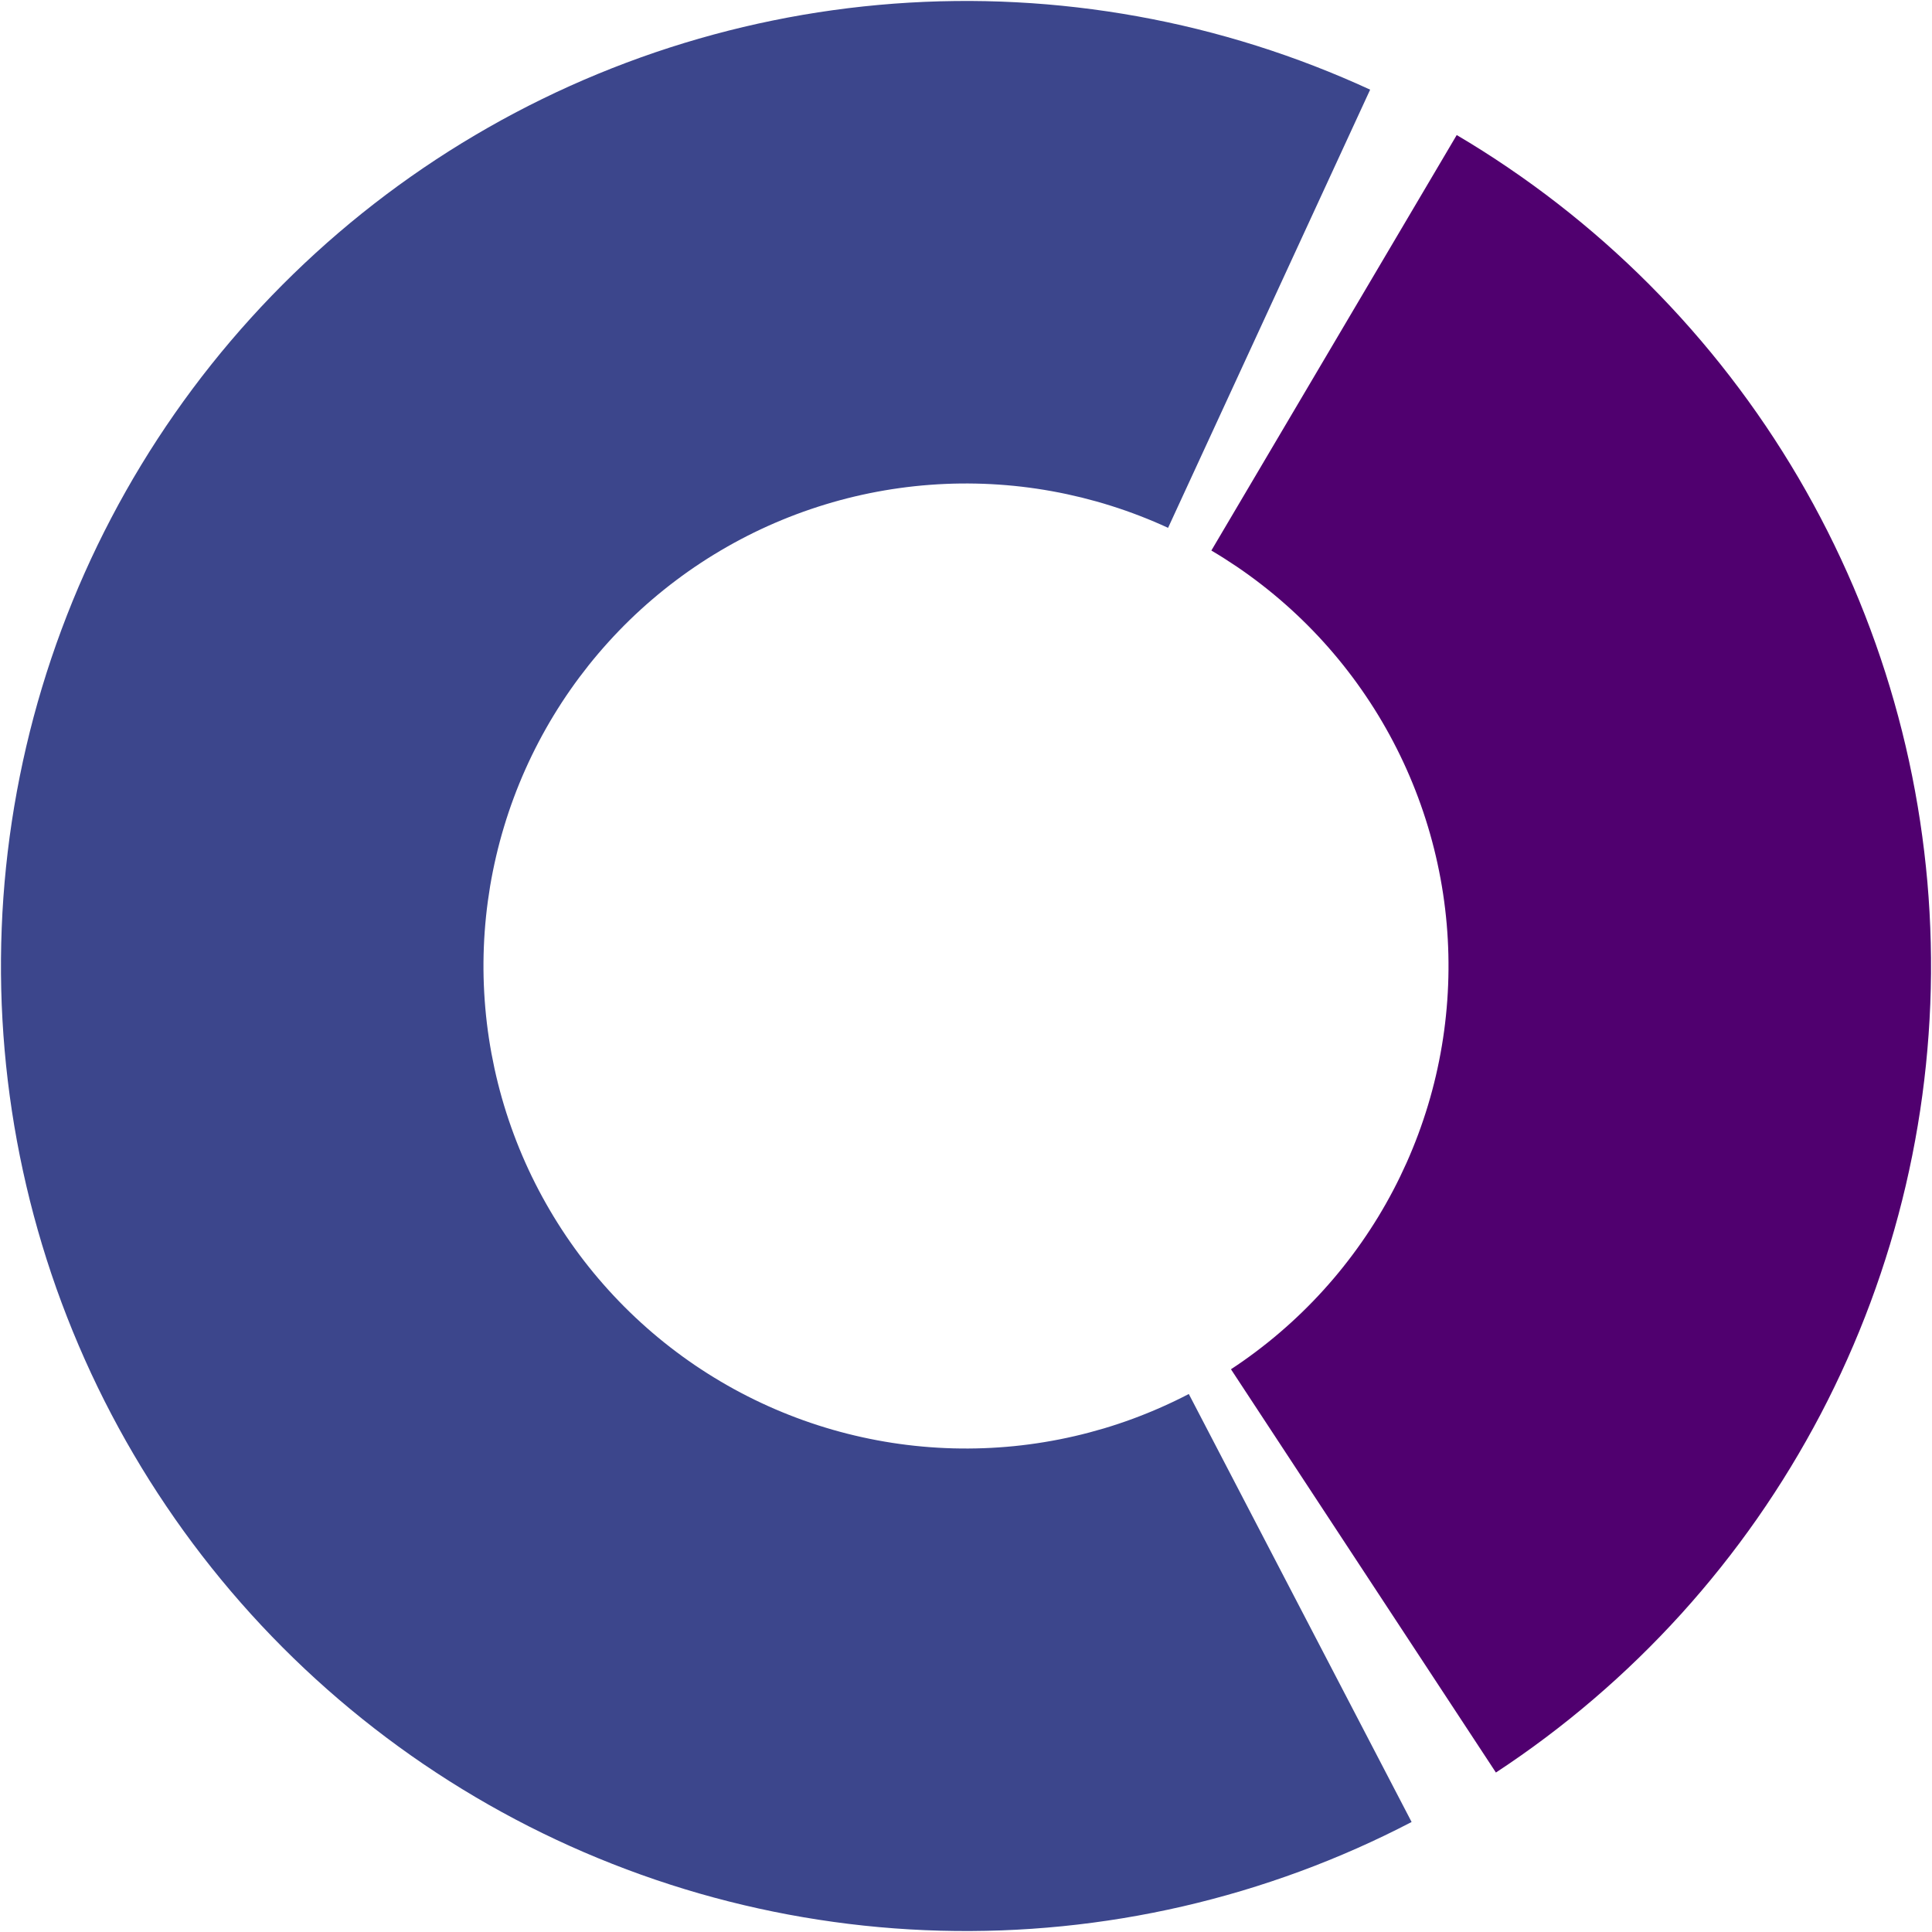 <svg xmlns="http://www.w3.org/2000/svg" xmlns:xlink="http://www.w3.org/1999/xlink" width="500" viewBox="0 0 375 375" height="500" preserveAspectRatio="xMidYMid meet"><path fill="#50006f" d="M 282.75 26.211 C 286.156 28.223 289.496 30.34 292.766 32.566 C 296.039 34.789 299.238 37.113 302.363 39.539 C 305.488 41.965 308.535 44.488 311.5 47.105 C 314.465 49.727 317.344 52.434 320.137 55.234 C 322.93 58.039 325.633 60.926 328.242 63.898 C 330.852 66.867 333.367 69.922 335.785 73.055 C 338.199 76.184 340.516 79.391 342.73 82.668 C 344.945 85.945 347.051 89.293 349.055 92.703 C 351.055 96.117 352.949 99.59 354.73 103.121 C 356.512 106.652 358.18 110.238 359.738 113.875 C 361.293 117.512 362.73 121.195 364.051 124.926 C 365.371 128.652 366.574 132.418 367.656 136.223 C 368.742 140.031 369.703 143.863 370.543 147.73 C 371.383 151.598 372.098 155.484 372.691 159.395 C 373.285 163.309 373.754 167.234 374.102 171.176 C 374.445 175.117 374.664 179.062 374.758 183.02 C 374.855 186.973 374.824 190.926 374.668 194.879 C 374.512 198.832 374.23 202.777 373.824 206.711 C 373.418 210.648 372.891 214.566 372.234 218.469 C 371.582 222.371 370.805 226.246 369.906 230.098 C 369.004 233.953 367.984 237.773 366.844 241.559 C 365.699 245.348 364.441 249.094 363.062 252.801 C 361.684 256.512 360.188 260.172 358.574 263.785 C 356.965 267.398 355.242 270.957 353.406 274.461 C 351.566 277.965 349.621 281.406 347.566 284.785 C 345.512 288.168 343.352 291.48 341.09 294.723 C 338.824 297.969 336.461 301.137 333.992 304.23 C 331.527 307.324 328.969 310.336 326.312 313.27 C 323.656 316.199 320.91 319.043 318.074 321.801 C 315.238 324.559 312.316 327.227 309.309 329.797 C 306.305 332.371 303.223 334.844 300.059 337.223 C 296.898 339.602 293.664 341.875 290.355 344.047 L 238.93 265.773 C 240.582 264.688 242.199 263.551 243.777 262.363 C 245.359 261.172 246.902 259.938 248.406 258.648 C 249.906 257.363 251.367 256.031 252.785 254.652 C 254.203 253.273 255.578 251.852 256.906 250.383 C 258.234 248.918 259.516 247.414 260.746 245.863 C 261.98 244.316 263.16 242.734 264.293 241.113 C 265.426 239.488 266.508 237.832 267.535 236.145 C 268.562 234.453 269.535 232.73 270.453 230.98 C 271.371 229.227 272.23 227.449 273.039 225.641 C 273.844 223.836 274.59 222.004 275.281 220.152 C 275.969 218.297 276.602 216.422 277.172 214.531 C 277.742 212.637 278.254 210.727 278.703 208.801 C 279.152 206.875 279.539 204.934 279.867 202.984 C 280.195 201.035 280.461 199.074 280.66 197.105 C 280.863 195.141 281.004 193.168 281.082 191.191 C 281.16 189.215 281.176 187.238 281.129 185.258 C 281.082 183.281 280.973 181.309 280.801 179.336 C 280.629 177.367 280.395 175.402 280.098 173.449 C 279.801 171.492 279.441 169.547 279.02 167.617 C 278.602 165.684 278.121 163.766 277.578 161.863 C 277.035 159.961 276.438 158.078 275.773 156.211 C 275.113 154.348 274.395 152.508 273.617 150.688 C 272.84 148.867 272.008 147.078 271.113 145.309 C 270.223 143.543 269.277 141.809 268.277 140.102 C 267.277 138.395 266.223 136.723 265.113 135.086 C 264.008 133.445 262.852 131.844 261.641 130.277 C 260.434 128.711 259.176 127.184 257.871 125.699 C 256.566 124.211 255.215 122.77 253.816 121.367 C 252.422 119.969 250.98 118.613 249.5 117.305 C 248.016 115.992 246.492 114.734 244.93 113.52 C 243.367 112.305 241.77 111.145 240.133 110.031 C 238.496 108.922 236.828 107.863 235.125 106.855 Z M 282.75 26.211 " fill-opacity="1" fill-rule="nonzero"></path><path fill="#ffffff" d="M 290.355 344.047 C 285.062 347.523 279.609 350.727 273.992 353.648 L 230.746 270.574 C 233.555 269.113 236.281 267.512 238.93 265.773 Z M 290.355 344.047 " fill-opacity="0" fill-rule="nonzero"></path><path fill="#3c468c" d="M 273.992 353.648 C 270.48 355.477 266.918 357.191 263.301 358.793 C 259.684 360.391 256.02 361.879 252.309 363.246 C 248.594 364.613 244.844 365.863 241.055 366.996 C 237.262 368.125 233.438 369.137 229.586 370.027 C 225.73 370.914 221.852 371.68 217.945 372.324 C 214.043 372.965 210.125 373.484 206.188 373.879 C 202.25 374.273 198.305 374.543 194.352 374.688 C 190.398 374.832 186.445 374.852 182.492 374.746 C 178.535 374.641 174.59 374.41 170.648 374.055 C 166.707 373.699 162.785 373.219 158.875 372.613 C 154.965 372.012 151.078 371.281 147.215 370.43 C 143.352 369.582 139.52 368.609 135.715 367.516 C 131.914 366.422 128.152 365.207 124.426 363.875 C 120.699 362.543 117.023 361.094 113.387 359.531 C 109.754 357.965 106.176 356.285 102.648 354.496 C 99.121 352.703 95.656 350.801 92.25 348.789 C 88.844 346.777 85.504 344.66 82.23 342.438 C 78.957 340.215 75.758 337.887 72.633 335.461 C 69.512 333.035 66.465 330.516 63.5 327.895 C 60.535 325.277 57.656 322.566 54.863 319.766 C 52.07 316.965 49.367 314.078 46.758 311.105 C 44.145 308.133 41.633 305.078 39.215 301.949 C 36.797 298.816 34.48 295.609 32.27 292.332 C 30.055 289.055 27.945 285.711 25.945 282.297 C 23.941 278.887 22.051 275.414 20.266 271.883 C 18.484 268.348 16.816 264.766 15.262 261.125 C 13.707 257.488 12.27 253.805 10.945 250.078 C 9.625 246.348 8.422 242.582 7.34 238.777 C 6.258 234.973 5.297 231.137 4.457 227.27 C 3.617 223.406 2.898 219.516 2.305 215.605 C 1.711 211.691 1.242 207.766 0.898 203.828 C 0.555 199.887 0.332 195.938 0.238 191.98 C 0.145 188.027 0.176 184.074 0.332 180.121 C 0.484 176.168 0.766 172.223 1.172 168.289 C 1.578 164.352 2.109 160.434 2.762 156.531 C 3.418 152.633 4.195 148.754 5.094 144.902 C 5.992 141.051 7.012 137.23 8.156 133.441 C 9.297 129.652 10.559 125.906 11.938 122.199 C 13.316 118.492 14.812 114.828 16.422 111.219 C 18.031 107.605 19.758 104.047 21.594 100.543 C 23.43 97.039 25.375 93.594 27.43 90.215 C 29.484 86.832 31.645 83.523 33.91 80.277 C 36.172 77.035 38.539 73.863 41.004 70.77 C 43.469 67.676 46.031 64.664 48.688 61.734 C 51.344 58.801 54.09 55.957 56.926 53.199 C 59.762 50.441 62.684 47.777 65.688 45.203 C 68.691 42.629 71.777 40.156 74.938 37.777 C 78.102 35.402 81.336 33.125 84.641 30.953 C 87.949 28.781 91.32 26.715 94.758 24.758 C 98.195 22.797 101.688 20.949 105.242 19.215 C 108.797 17.477 112.402 15.852 116.062 14.344 C 119.719 12.836 123.418 11.445 127.164 10.168 C 130.91 8.895 134.691 7.742 138.508 6.707 C 142.328 5.672 146.176 4.758 150.051 3.969 C 153.926 3.176 157.824 2.508 161.742 1.965 C 165.66 1.422 169.594 1.004 173.539 0.707 C 177.484 0.414 181.434 0.242 185.391 0.199 C 189.344 0.152 193.297 0.234 197.25 0.441 C 201.199 0.645 205.141 0.977 209.07 1.434 C 213 1.887 216.91 2.469 220.805 3.172 C 224.695 3.875 228.562 4.699 232.406 5.648 C 236.246 6.598 240.051 7.668 243.824 8.855 C 247.598 10.047 251.328 11.352 255.02 12.781 C 258.711 14.207 262.352 15.746 265.945 17.402 L 226.723 102.453 C 224.926 101.625 223.105 100.852 221.258 100.141 C 219.414 99.426 217.547 98.773 215.664 98.18 C 213.777 97.582 211.871 97.051 209.953 96.574 C 208.031 96.102 206.098 95.688 204.152 95.336 C 202.207 94.984 200.25 94.695 198.285 94.465 C 196.32 94.238 194.348 94.074 192.375 93.969 C 190.398 93.867 188.422 93.828 186.445 93.848 C 184.465 93.871 182.492 93.957 180.52 94.105 C 178.547 94.25 176.582 94.461 174.621 94.734 C 172.66 95.004 170.715 95.34 168.773 95.734 C 166.836 96.129 164.914 96.586 163.004 97.102 C 161.094 97.621 159.203 98.199 157.332 98.836 C 155.457 99.473 153.609 100.168 151.781 100.922 C 149.953 101.676 148.148 102.488 146.371 103.355 C 144.594 104.227 142.848 105.148 141.129 106.129 C 139.41 107.109 137.723 108.141 136.07 109.227 C 134.418 110.312 132.801 111.449 131.219 112.641 C 129.637 113.828 128.098 115.066 126.594 116.352 C 125.09 117.637 123.629 118.973 122.211 120.348 C 120.793 121.727 119.422 123.152 118.094 124.617 C 116.766 126.082 115.484 127.59 114.25 129.137 C 113.02 130.684 111.836 132.266 110.703 133.891 C 109.57 135.512 108.492 137.168 107.465 138.859 C 106.438 140.547 105.465 142.27 104.547 144.02 C 103.629 145.773 102.766 147.551 101.961 149.359 C 101.156 151.164 100.406 152.996 99.719 154.848 C 99.027 156.703 98.398 158.578 97.828 160.473 C 97.258 162.363 96.746 164.273 96.297 166.203 C 95.848 168.129 95.457 170.066 95.129 172.016 C 94.805 173.969 94.539 175.926 94.336 177.895 C 94.133 179.863 93.992 181.836 93.914 183.809 C 93.836 185.785 93.82 187.766 93.867 189.742 C 93.918 191.719 94.027 193.691 94.199 195.664 C 94.371 197.633 94.605 199.598 94.902 201.551 C 95.199 203.508 95.559 205.453 95.977 207.387 C 96.398 209.32 96.879 211.234 97.418 213.137 C 97.961 215.043 98.562 216.926 99.223 218.789 C 99.883 220.652 100.602 222.496 101.379 224.312 C 102.156 226.133 102.992 227.926 103.883 229.691 C 104.773 231.457 105.719 233.191 106.723 234.898 C 107.723 236.605 108.777 238.277 109.883 239.918 C 110.992 241.555 112.148 243.16 113.355 244.723 C 114.566 246.289 115.82 247.816 117.129 249.301 C 118.434 250.789 119.785 252.23 121.18 253.633 C 122.578 255.035 124.016 256.387 125.5 257.699 C 126.98 259.008 128.504 260.27 130.066 261.48 C 131.629 262.695 133.23 263.855 134.863 264.969 C 136.5 266.078 138.172 267.141 139.875 268.145 C 141.578 269.152 143.309 270.102 145.074 270.996 C 146.836 271.895 148.629 272.734 150.445 273.516 C 152.262 274.297 154.102 275.023 155.961 275.688 C 157.824 276.355 159.707 276.961 161.609 277.508 C 163.508 278.055 165.426 278.539 167.355 278.965 C 169.289 279.391 171.23 279.754 173.188 280.059 C 175.141 280.359 177.105 280.602 179.074 280.777 C 181.043 280.957 183.016 281.07 184.996 281.125 C 186.973 281.176 188.949 281.168 190.926 281.094 C 192.902 281.023 194.875 280.887 196.844 280.691 C 198.812 280.492 200.77 280.234 202.723 279.91 C 204.676 279.59 206.613 279.207 208.543 278.762 C 210.469 278.32 212.379 277.812 214.277 277.25 C 216.172 276.684 218.047 276.059 219.902 275.375 C 221.758 274.688 223.59 273.945 225.398 273.145 C 227.207 272.344 228.992 271.488 230.746 270.574 Z M 273.992 353.648 " fill-opacity="1" fill-rule="nonzero"></path><path fill="#ffffff" d="M 265.945 17.402 C 271.688 20.055 277.285 22.984 282.734 26.203 L 235.117 106.852 C 232.391 105.242 229.594 103.777 226.723 102.453 Z M 265.945 17.402 " fill-opacity="0" fill-rule="nonzero"></path></svg>